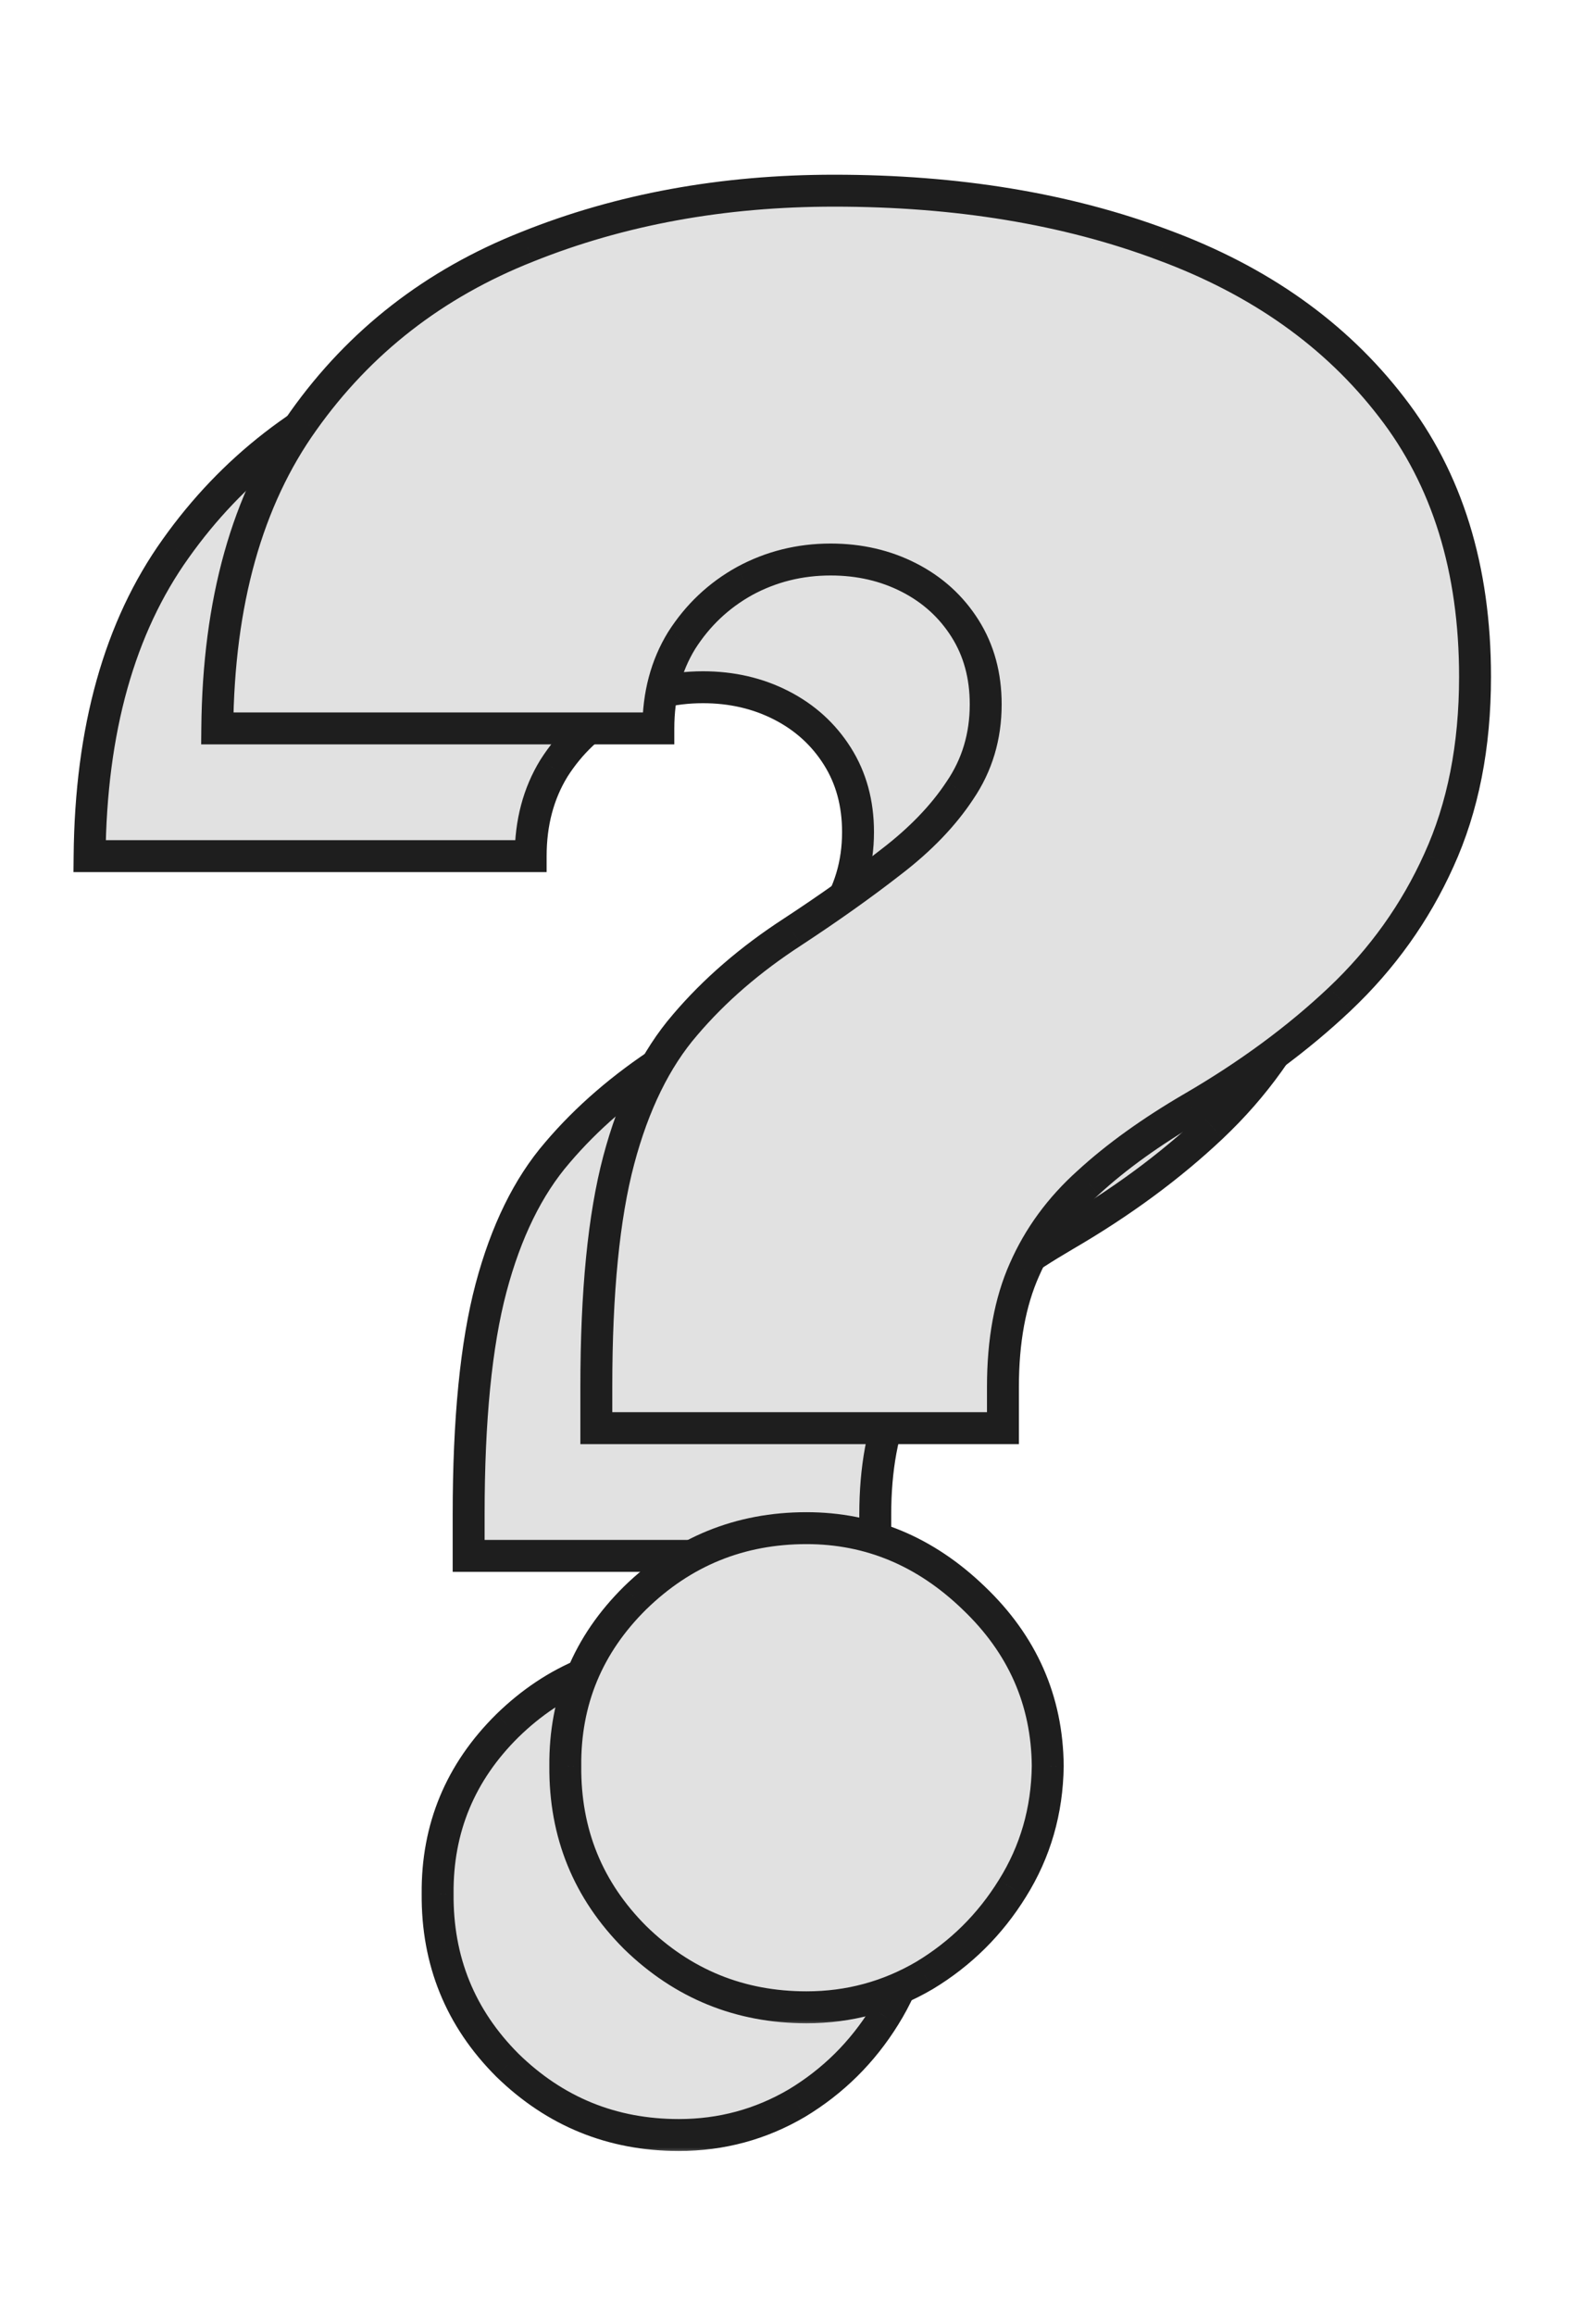 <?xml version="1.0" encoding="UTF-8"?> <svg xmlns="http://www.w3.org/2000/svg" width="100" height="145" viewBox="0 0 100 145" fill="none"> <mask id="path-1-outside-1_953_5939" maskUnits="userSpaceOnUse" x="4" y="18" width="82" height="117" fill="black"> <rect fill="white" x="4" y="18" width="82" height="117"></rect> <path d="M29.364 97.454V94.864C29.364 88.926 29.831 84.194 30.767 80.668C31.703 77.141 33.088 74.316 34.923 72.193C36.758 70.034 39.008 68.091 41.67 66.364C43.974 64.852 46.025 63.395 47.824 61.992C49.659 60.588 51.099 59.095 52.142 57.511C53.222 55.928 53.761 54.129 53.761 52.114C53.761 50.314 53.33 48.731 52.466 47.364C51.602 45.996 50.433 44.935 48.957 44.179C47.482 43.423 45.845 43.045 44.045 43.045C42.102 43.045 40.303 43.495 38.648 44.395C37.028 45.294 35.715 46.536 34.707 48.119C33.736 49.703 33.25 51.538 33.25 53.625H5.614C5.686 45.708 7.485 39.285 11.011 34.355C14.538 29.389 19.216 25.755 25.046 23.452C30.875 21.113 37.28 19.943 44.261 19.943C51.962 19.943 58.835 21.077 64.881 23.344C70.926 25.575 75.694 28.957 79.185 33.492C82.675 37.99 84.421 43.621 84.421 50.386C84.421 54.74 83.665 58.573 82.153 61.883C80.678 65.158 78.609 68.055 75.946 70.574C73.319 73.057 70.242 75.324 66.716 77.375C64.125 78.886 61.948 80.452 60.185 82.071C58.421 83.654 57.09 85.472 56.19 87.523C55.291 89.538 54.841 91.985 54.841 94.864V97.454H29.364ZM42.534 133.727C38.36 133.727 34.779 132.27 31.793 129.355C28.842 126.404 27.384 122.824 27.421 118.614C27.384 114.511 28.842 111.003 31.793 108.088C34.779 105.173 38.36 103.716 42.534 103.716C46.492 103.716 49.983 105.173 53.006 108.088C56.064 111.003 57.612 114.511 57.648 118.614C57.612 121.42 56.874 123.975 55.435 126.278C54.031 128.545 52.196 130.363 49.929 131.73C47.662 133.062 45.197 133.727 42.534 133.727Z"></path> </mask> <path d="M29.364 97.454V94.864C29.364 88.926 29.831 84.194 30.767 80.668C31.703 77.141 33.088 74.316 34.923 72.193C36.758 70.034 39.008 68.091 41.67 66.364C43.974 64.852 46.025 63.395 47.824 61.992C49.659 60.588 51.099 59.095 52.142 57.511C53.222 55.928 53.761 54.129 53.761 52.114C53.761 50.314 53.33 48.731 52.466 47.364C51.602 45.996 50.433 44.935 48.957 44.179C47.482 43.423 45.845 43.045 44.045 43.045C42.102 43.045 40.303 43.495 38.648 44.395C37.028 45.294 35.715 46.536 34.707 48.119C33.736 49.703 33.25 51.538 33.25 53.625H5.614C5.686 45.708 7.485 39.285 11.011 34.355C14.538 29.389 19.216 25.755 25.046 23.452C30.875 21.113 37.28 19.943 44.261 19.943C51.962 19.943 58.835 21.077 64.881 23.344C70.926 25.575 75.694 28.957 79.185 33.492C82.675 37.99 84.421 43.621 84.421 50.386C84.421 54.74 83.665 58.573 82.153 61.883C80.678 65.158 78.609 68.055 75.946 70.574C73.319 73.057 70.242 75.324 66.716 77.375C64.125 78.886 61.948 80.452 60.185 82.071C58.421 83.654 57.09 85.472 56.19 87.523C55.291 89.538 54.841 91.985 54.841 94.864V97.454H29.364ZM42.534 133.727C38.36 133.727 34.779 132.27 31.793 129.355C28.842 126.404 27.384 122.824 27.421 118.614C27.384 114.511 28.842 111.003 31.793 108.088C34.779 105.173 38.36 103.716 42.534 103.716C46.492 103.716 49.983 105.173 53.006 108.088C56.064 111.003 57.612 114.511 57.648 118.614C57.612 121.42 56.874 123.975 55.435 126.278C54.031 128.545 52.196 130.363 49.929 131.73C47.662 133.062 45.197 133.727 42.534 133.727Z" fill="#E1E1E1"></path> <path d="M29.364 97.454H28.364V98.454H29.364V97.454ZM30.767 80.668L29.8 80.411L29.8 80.411L30.767 80.668ZM34.923 72.193L35.68 72.847L35.685 72.841L34.923 72.193ZM41.67 66.364L42.215 67.203L42.219 67.2L41.67 66.364ZM47.824 61.992L47.216 61.197L47.209 61.203L47.824 61.992ZM52.142 57.511L51.316 56.948L51.311 56.955L51.307 56.961L52.142 57.511ZM48.957 44.179L48.502 45.069L48.502 45.069L48.957 44.179ZM38.648 44.395L38.17 43.516L38.162 43.521L38.648 44.395ZM34.707 48.119L33.864 47.582L33.859 47.589L33.855 47.596L34.707 48.119ZM33.25 53.625V54.625H34.25V53.625H33.25ZM5.614 53.625L4.614 53.616L4.604 54.625H5.614V53.625ZM11.011 34.355L11.825 34.937L11.827 34.934L11.011 34.355ZM25.046 23.452L25.413 24.382L25.418 24.38L25.046 23.452ZM64.881 23.344L64.53 24.28L64.534 24.282L64.881 23.344ZM79.185 33.492L78.392 34.102L78.395 34.105L79.185 33.492ZM82.153 61.883L81.244 61.468L81.242 61.473L82.153 61.883ZM75.946 70.574L76.633 71.301L76.633 71.3L75.946 70.574ZM66.716 77.375L66.213 76.511L66.212 76.511L66.716 77.375ZM60.185 82.071L60.853 82.815L60.861 82.808L60.185 82.071ZM56.19 87.523L57.103 87.93L57.106 87.924L56.19 87.523ZM54.841 97.454V98.454H55.841V97.454H54.841ZM31.793 129.355L31.085 130.062L31.094 130.071L31.793 129.355ZM27.421 118.614L28.42 118.622L28.421 118.614L28.42 118.605L27.421 118.614ZM31.793 108.088L31.094 107.372L31.09 107.377L31.793 108.088ZM53.006 108.088L52.312 108.808L52.316 108.812L53.006 108.088ZM57.648 118.614L58.648 118.626L58.648 118.616L58.648 118.605L57.648 118.614ZM55.435 126.278L54.587 125.748L54.584 125.752L55.435 126.278ZM49.929 131.73L50.435 132.592L50.446 132.586L49.929 131.73ZM30.364 97.454V94.864H28.364V97.454H30.364ZM30.364 94.864C30.364 88.966 30.83 84.331 31.734 80.924L29.8 80.411C28.833 84.057 28.364 88.886 28.364 94.864H30.364ZM31.734 80.924C32.642 77.502 33.969 74.826 35.68 72.847L34.167 71.539C32.207 73.806 30.764 76.78 29.8 80.411L31.734 80.924ZM35.685 72.841C37.45 70.764 39.624 68.883 42.215 67.203L41.126 65.525C38.392 67.299 36.066 69.304 34.161 71.546L35.685 72.841ZM42.219 67.2C44.54 65.676 46.614 64.203 48.439 62.78L47.209 61.203C45.435 62.587 43.407 64.028 41.122 65.528L42.219 67.2ZM48.431 62.786C50.337 61.329 51.86 59.756 52.977 58.062L51.307 56.961C50.337 58.433 48.981 59.847 47.216 61.197L48.431 62.786ZM52.968 58.075C54.167 56.316 54.761 54.319 54.761 52.114H52.761C52.761 53.939 52.276 55.54 51.316 56.948L52.968 58.075ZM54.761 52.114C54.761 50.147 54.287 48.374 53.311 46.83L51.62 47.898C52.372 49.088 52.761 50.481 52.761 52.114H54.761ZM53.311 46.83C52.35 45.307 51.044 44.124 49.413 43.289L48.502 45.069C49.822 45.745 50.855 46.686 51.62 47.898L53.311 46.83ZM49.413 43.289C47.785 42.455 45.989 42.045 44.045 42.045V44.045C45.7 44.045 47.179 44.392 48.502 45.069L49.413 43.289ZM44.045 42.045C41.941 42.045 39.977 42.534 38.17 43.516L39.125 45.273C40.629 44.456 42.264 44.045 44.045 44.045V42.045ZM38.162 43.521C36.395 44.502 34.959 45.861 33.864 47.582L35.551 48.656C36.471 47.211 37.662 46.087 39.133 45.269L38.162 43.521ZM33.855 47.596C32.775 49.356 32.25 51.377 32.25 53.625H34.25C34.25 51.699 34.696 50.05 35.56 48.642L33.855 47.596ZM33.25 52.625H5.614V54.625H33.25V52.625ZM6.614 53.634C6.684 45.861 8.45 39.655 11.825 34.937L10.198 33.773C6.52 38.915 4.687 45.556 4.614 53.616L6.614 53.634ZM11.827 34.934C15.238 30.131 19.758 26.616 25.413 24.382L24.678 22.522C18.674 24.894 13.838 28.648 10.196 33.776L11.827 34.934ZM25.418 24.38C31.116 22.093 37.394 20.943 44.261 20.943V18.943C37.167 18.943 30.634 20.132 24.673 22.524L25.418 24.38ZM44.261 20.943C51.865 20.943 58.616 22.062 64.53 24.28L65.232 22.407C59.055 20.091 52.059 18.943 44.261 18.943V20.943ZM64.534 24.282C70.426 26.456 75.031 29.735 78.392 34.102L79.977 32.882C76.358 28.18 71.426 24.693 65.227 22.406L64.534 24.282ZM78.395 34.105C81.725 38.396 83.421 43.8 83.421 50.386H85.421C85.421 43.443 83.626 37.583 79.975 32.878L78.395 34.105ZM83.421 50.386C83.421 54.625 82.685 58.311 81.244 61.468L83.063 62.299C84.644 58.835 85.421 54.856 85.421 50.386H83.421ZM81.242 61.473C79.821 64.626 77.829 67.416 75.259 69.847L76.633 71.3C79.389 68.694 81.535 65.69 83.065 62.294L81.242 61.473ZM75.259 69.847C72.695 72.271 69.681 74.493 66.213 76.511L67.219 78.239C70.803 76.154 73.944 73.843 76.633 71.301L75.259 69.847ZM66.212 76.511C63.574 78.05 61.336 79.656 59.508 81.335L60.861 82.808C62.56 81.247 64.676 79.723 67.22 78.239L66.212 76.511ZM59.517 81.327C57.654 83 56.235 84.932 55.275 87.121L57.106 87.924C57.945 86.011 59.189 84.309 60.853 82.815L59.517 81.327ZM55.277 87.115C54.306 89.291 53.841 91.885 53.841 94.864H55.841C55.841 92.084 56.276 89.784 57.103 87.93L55.277 87.115ZM53.841 94.864V97.454H55.841V94.864H53.841ZM54.841 96.454H29.364V98.454H54.841V96.454ZM42.534 132.727C38.621 132.727 35.291 131.372 32.491 128.639L31.094 130.071C34.268 133.168 38.099 134.727 42.534 134.727V132.727ZM32.5 128.648C29.741 125.889 28.387 122.567 28.42 118.622L26.421 118.605C26.382 123.081 27.943 126.92 31.085 130.062L32.5 128.648ZM28.42 118.605C28.387 114.776 29.735 111.527 32.495 108.799L31.09 107.377C27.949 110.479 26.382 114.246 26.421 118.622L28.42 118.605ZM32.491 108.804C35.291 106.071 38.621 104.716 42.534 104.716V102.716C38.099 102.716 34.268 104.275 31.094 107.372L32.491 108.804ZM42.534 104.716C46.217 104.716 49.463 106.061 52.312 108.808L53.7 107.368C50.503 104.286 46.768 102.716 42.534 102.716V104.716ZM52.316 108.812C55.185 111.546 56.614 114.8 56.648 118.622L58.648 118.605C58.609 114.223 56.944 110.459 53.696 107.364L52.316 108.812ZM56.648 118.601C56.614 121.231 55.926 123.606 54.587 125.748L56.283 126.808C57.822 124.345 58.609 121.61 58.648 118.626L56.648 118.601ZM54.584 125.752C53.264 127.885 51.543 129.589 49.413 130.874L50.446 132.586C52.849 131.136 54.799 129.206 56.285 126.805L54.584 125.752ZM49.423 130.868C47.311 132.108 45.021 132.727 42.534 132.727V134.727C45.373 134.727 48.013 134.015 50.435 132.592L49.423 130.868Z" fill="#1E1E1E" mask="url(#path-1-outside-1_953_5939)"></path> <mask id="path-3-outside-2_953_5939" maskUnits="userSpaceOnUse" x="12" y="10" width="82" height="117" fill="black"> <rect fill="white" x="12" y="10" width="82" height="117"></rect> <path d="M37.364 89.454V86.864C37.364 80.926 37.831 76.194 38.767 72.668C39.703 69.141 41.088 66.316 42.923 64.193C44.758 62.034 47.008 60.091 49.67 58.364C51.974 56.852 54.025 55.395 55.824 53.992C57.659 52.588 59.099 51.095 60.142 49.511C61.222 47.928 61.761 46.129 61.761 44.114C61.761 42.314 61.33 40.731 60.466 39.364C59.602 37.996 58.433 36.935 56.957 36.179C55.482 35.423 53.845 35.045 52.045 35.045C50.102 35.045 48.303 35.495 46.648 36.395C45.028 37.294 43.715 38.536 42.707 40.119C41.736 41.703 41.25 43.538 41.25 45.625H13.614C13.686 37.708 15.485 31.285 19.011 26.355C22.538 21.389 27.216 17.755 33.045 15.452C38.875 13.113 45.28 11.943 52.261 11.943C59.962 11.943 66.835 13.077 72.881 15.344C78.926 17.575 83.694 20.957 87.185 25.491C90.675 29.99 92.421 35.621 92.421 42.386C92.421 46.74 91.665 50.573 90.153 53.883C88.678 57.158 86.609 60.055 83.946 62.574C81.319 65.057 78.242 67.324 74.716 69.375C72.125 70.886 69.948 72.452 68.185 74.071C66.421 75.654 65.09 77.472 64.19 79.523C63.291 81.538 62.841 83.985 62.841 86.864V89.454H37.364ZM50.534 125.727C46.36 125.727 42.779 124.27 39.793 121.355C36.842 118.404 35.385 114.824 35.42 110.614C35.385 106.511 36.842 103.003 39.793 100.088C42.779 97.173 46.36 95.716 50.534 95.716C54.492 95.716 57.983 97.173 61.006 100.088C64.064 103.003 65.612 106.511 65.648 110.614C65.612 113.42 64.874 115.975 63.435 118.278C62.031 120.545 60.196 122.363 57.929 123.73C55.662 125.062 53.197 125.727 50.534 125.727Z"></path> </mask> <path d="M37.364 89.454V86.864C37.364 80.926 37.831 76.194 38.767 72.668C39.703 69.141 41.088 66.316 42.923 64.193C44.758 62.034 47.008 60.091 49.67 58.364C51.974 56.852 54.025 55.395 55.824 53.992C57.659 52.588 59.099 51.095 60.142 49.511C61.222 47.928 61.761 46.129 61.761 44.114C61.761 42.314 61.33 40.731 60.466 39.364C59.602 37.996 58.433 36.935 56.957 36.179C55.482 35.423 53.845 35.045 52.045 35.045C50.102 35.045 48.303 35.495 46.648 36.395C45.028 37.294 43.715 38.536 42.707 40.119C41.736 41.703 41.25 43.538 41.25 45.625H13.614C13.686 37.708 15.485 31.285 19.011 26.355C22.538 21.389 27.216 17.755 33.045 15.452C38.875 13.113 45.28 11.943 52.261 11.943C59.962 11.943 66.835 13.077 72.881 15.344C78.926 17.575 83.694 20.957 87.185 25.491C90.675 29.99 92.421 35.621 92.421 42.386C92.421 46.74 91.665 50.573 90.153 53.883C88.678 57.158 86.609 60.055 83.946 62.574C81.319 65.057 78.242 67.324 74.716 69.375C72.125 70.886 69.948 72.452 68.185 74.071C66.421 75.654 65.09 77.472 64.19 79.523C63.291 81.538 62.841 83.985 62.841 86.864V89.454H37.364ZM50.534 125.727C46.36 125.727 42.779 124.27 39.793 121.355C36.842 118.404 35.385 114.824 35.42 110.614C35.385 106.511 36.842 103.003 39.793 100.088C42.779 97.173 46.36 95.716 50.534 95.716C54.492 95.716 57.983 97.173 61.006 100.088C64.064 103.003 65.612 106.511 65.648 110.614C65.612 113.42 64.874 115.975 63.435 118.278C62.031 120.545 60.196 122.363 57.929 123.73C55.662 125.062 53.197 125.727 50.534 125.727Z" fill="#E1E1E1"></path> <path d="M37.364 89.454H36.364V90.454H37.364V89.454ZM38.767 72.668L37.8 72.411L37.8 72.411L38.767 72.668ZM42.923 64.193L43.68 64.847L43.685 64.841L42.923 64.193ZM49.67 58.364L50.215 59.203L50.219 59.2L49.67 58.364ZM55.824 53.992L55.216 53.197L55.209 53.203L55.824 53.992ZM60.142 49.511L59.316 48.948L59.311 48.955L59.307 48.961L60.142 49.511ZM56.957 36.179L56.502 37.069L56.502 37.069L56.957 36.179ZM46.648 36.395L46.17 35.516L46.162 35.521L46.648 36.395ZM42.707 40.119L41.864 39.582L41.859 39.589L41.855 39.596L42.707 40.119ZM41.25 45.625V46.625H42.25V45.625H41.25ZM13.614 45.625L12.614 45.616L12.604 46.625H13.614V45.625ZM19.011 26.355L19.825 26.937L19.827 26.934L19.011 26.355ZM33.045 15.452L33.413 16.382L33.418 16.38L33.045 15.452ZM72.881 15.344L72.53 16.28L72.534 16.282L72.881 15.344ZM87.185 25.491L86.392 26.102L86.395 26.105L87.185 25.491ZM90.153 53.883L89.244 53.468L89.242 53.473L90.153 53.883ZM83.946 62.574L84.633 63.301L84.633 63.3L83.946 62.574ZM74.716 69.375L74.213 68.511L74.212 68.511L74.716 69.375ZM68.185 74.071L68.853 74.815L68.861 74.808L68.185 74.071ZM64.19 79.523L65.103 79.93L65.106 79.924L64.19 79.523ZM62.841 89.454V90.454H63.841V89.454H62.841ZM39.793 121.355L39.086 122.062L39.094 122.071L39.793 121.355ZM35.42 110.614L36.42 110.622L36.42 110.614L36.42 110.605L35.42 110.614ZM39.793 100.088L39.094 99.372L39.09 99.377L39.793 100.088ZM61.006 100.088L60.312 100.808L60.316 100.812L61.006 100.088ZM65.648 110.614L66.648 110.626L66.648 110.616L66.648 110.605L65.648 110.614ZM63.435 118.278L62.587 117.748L62.584 117.752L63.435 118.278ZM57.929 123.73L58.435 124.592L58.446 124.586L57.929 123.73ZM38.364 89.454V86.864H36.364V89.454H38.364ZM38.364 86.864C38.364 80.966 38.83 76.331 39.734 72.924L37.8 72.411C36.833 76.057 36.364 80.886 36.364 86.864H38.364ZM39.734 72.924C40.642 69.502 41.969 66.826 43.68 64.847L42.167 63.539C40.207 65.806 38.764 68.78 37.8 72.411L39.734 72.924ZM43.685 64.841C45.45 62.764 47.624 60.883 50.215 59.203L49.126 57.525C46.392 59.298 44.066 61.304 42.161 63.545L43.685 64.841ZM50.219 59.2C52.54 57.676 54.614 56.203 56.439 54.78L55.209 53.203C53.435 54.587 51.407 56.028 49.122 57.528L50.219 59.2ZM56.431 54.786C58.337 53.329 59.86 51.756 60.977 50.062L59.307 48.961C58.337 50.433 56.981 51.847 55.216 53.197L56.431 54.786ZM60.968 50.075C62.167 48.316 62.761 46.319 62.761 44.114H60.761C60.761 45.939 60.276 47.54 59.316 48.948L60.968 50.075ZM62.761 44.114C62.761 42.147 62.287 40.374 61.311 38.83L59.62 39.898C60.372 41.088 60.761 42.481 60.761 44.114H62.761ZM61.311 38.83C60.35 37.307 59.044 36.124 57.413 35.289L56.502 37.069C57.822 37.745 58.855 38.686 59.62 39.898L61.311 38.83ZM57.413 35.289C55.785 34.455 53.989 34.045 52.045 34.045V36.045C53.7 36.045 55.179 36.392 56.502 37.069L57.413 35.289ZM52.045 34.045C49.941 34.045 47.977 34.534 46.17 35.516L47.125 37.273C48.629 36.456 50.264 36.045 52.045 36.045V34.045ZM46.162 35.521C44.395 36.502 42.959 37.861 41.864 39.582L43.551 40.656C44.471 39.211 45.662 38.087 47.133 37.269L46.162 35.521ZM41.855 39.596C40.775 41.356 40.25 43.377 40.25 45.625H42.25C42.25 43.699 42.696 42.05 43.56 40.642L41.855 39.596ZM41.25 44.625H13.614V46.625H41.25V44.625ZM14.614 45.634C14.684 37.861 16.45 31.655 19.825 26.937L18.198 25.773C14.52 30.915 12.687 37.556 12.614 45.616L14.614 45.634ZM19.827 26.934C23.238 22.131 27.758 18.616 33.413 16.382L32.678 14.522C26.674 16.894 21.838 20.648 18.196 25.776L19.827 26.934ZM33.418 16.38C39.117 14.093 45.394 12.943 52.261 12.943V10.943C45.167 10.943 38.633 12.132 32.673 14.524L33.418 16.38ZM52.261 12.943C59.865 12.943 66.616 14.062 72.53 16.28L73.232 14.407C67.055 12.091 60.059 10.943 52.261 10.943V12.943ZM72.534 16.282C78.426 18.456 83.031 21.735 86.392 26.102L87.977 24.881C84.358 20.18 79.426 16.693 73.227 14.406L72.534 16.282ZM86.395 26.105C89.725 30.396 91.421 35.8 91.421 42.386H93.421C93.421 35.443 91.626 29.583 87.975 24.878L86.395 26.105ZM91.421 42.386C91.421 46.625 90.685 50.311 89.244 53.468L91.063 54.299C92.644 50.835 93.421 46.856 93.421 42.386H91.421ZM89.242 53.473C87.821 56.626 85.829 59.416 83.259 61.847L84.633 63.3C87.389 60.694 89.535 57.69 91.065 54.294L89.242 53.473ZM83.259 61.847C80.695 64.271 77.681 66.493 74.213 68.511L75.219 70.239C78.803 68.154 81.944 65.843 84.633 63.301L83.259 61.847ZM74.212 68.511C71.574 70.05 69.336 71.656 67.508 73.335L68.861 74.808C70.56 73.247 72.676 71.723 75.22 70.239L74.212 68.511ZM67.516 73.327C65.654 75 64.235 76.932 63.275 79.121L65.106 79.924C65.945 78.011 67.189 76.309 68.853 74.815L67.516 73.327ZM63.277 79.115C62.306 81.291 61.841 83.885 61.841 86.864H63.841C63.841 84.084 64.276 81.784 65.103 79.93L63.277 79.115ZM61.841 86.864V89.454H63.841V86.864H61.841ZM62.841 88.454H37.364V90.454H62.841V88.454ZM50.534 124.727C46.621 124.727 43.291 123.372 40.491 120.639L39.094 122.071C42.268 125.168 46.099 126.727 50.534 126.727V124.727ZM40.5 120.648C37.74 117.889 36.387 114.567 36.42 110.622L34.42 110.605C34.382 115.081 35.943 118.92 39.086 122.062L40.5 120.648ZM36.42 110.605C36.387 106.776 37.735 103.527 40.495 100.799L39.09 99.377C35.949 102.479 34.382 106.246 34.42 110.622L36.42 110.605ZM40.491 100.804C43.291 98.071 46.621 96.716 50.534 96.716V94.716C46.099 94.716 42.268 96.275 39.094 99.372L40.491 100.804ZM50.534 96.716C54.217 96.716 57.463 98.061 60.312 100.808L61.7 99.368C58.503 96.286 54.768 94.716 50.534 94.716V96.716ZM60.316 100.812C63.185 103.546 64.614 106.8 64.648 110.622L66.648 110.605C66.609 106.223 64.944 102.459 61.696 99.364L60.316 100.812ZM64.648 110.601C64.614 113.231 63.926 115.606 62.587 117.748L64.283 118.808C65.822 116.345 66.609 113.61 66.648 110.626L64.648 110.601ZM62.584 117.752C61.264 119.885 59.543 121.589 57.413 122.874L58.446 124.586C60.849 123.136 62.799 121.206 64.285 118.805L62.584 117.752ZM57.423 122.868C55.311 124.108 53.021 124.727 50.534 124.727V126.727C53.373 126.727 56.013 126.015 58.435 124.592L57.423 122.868Z" fill="#1E1E1E" mask="url(#path-3-outside-2_953_5939)"></path> </svg> 